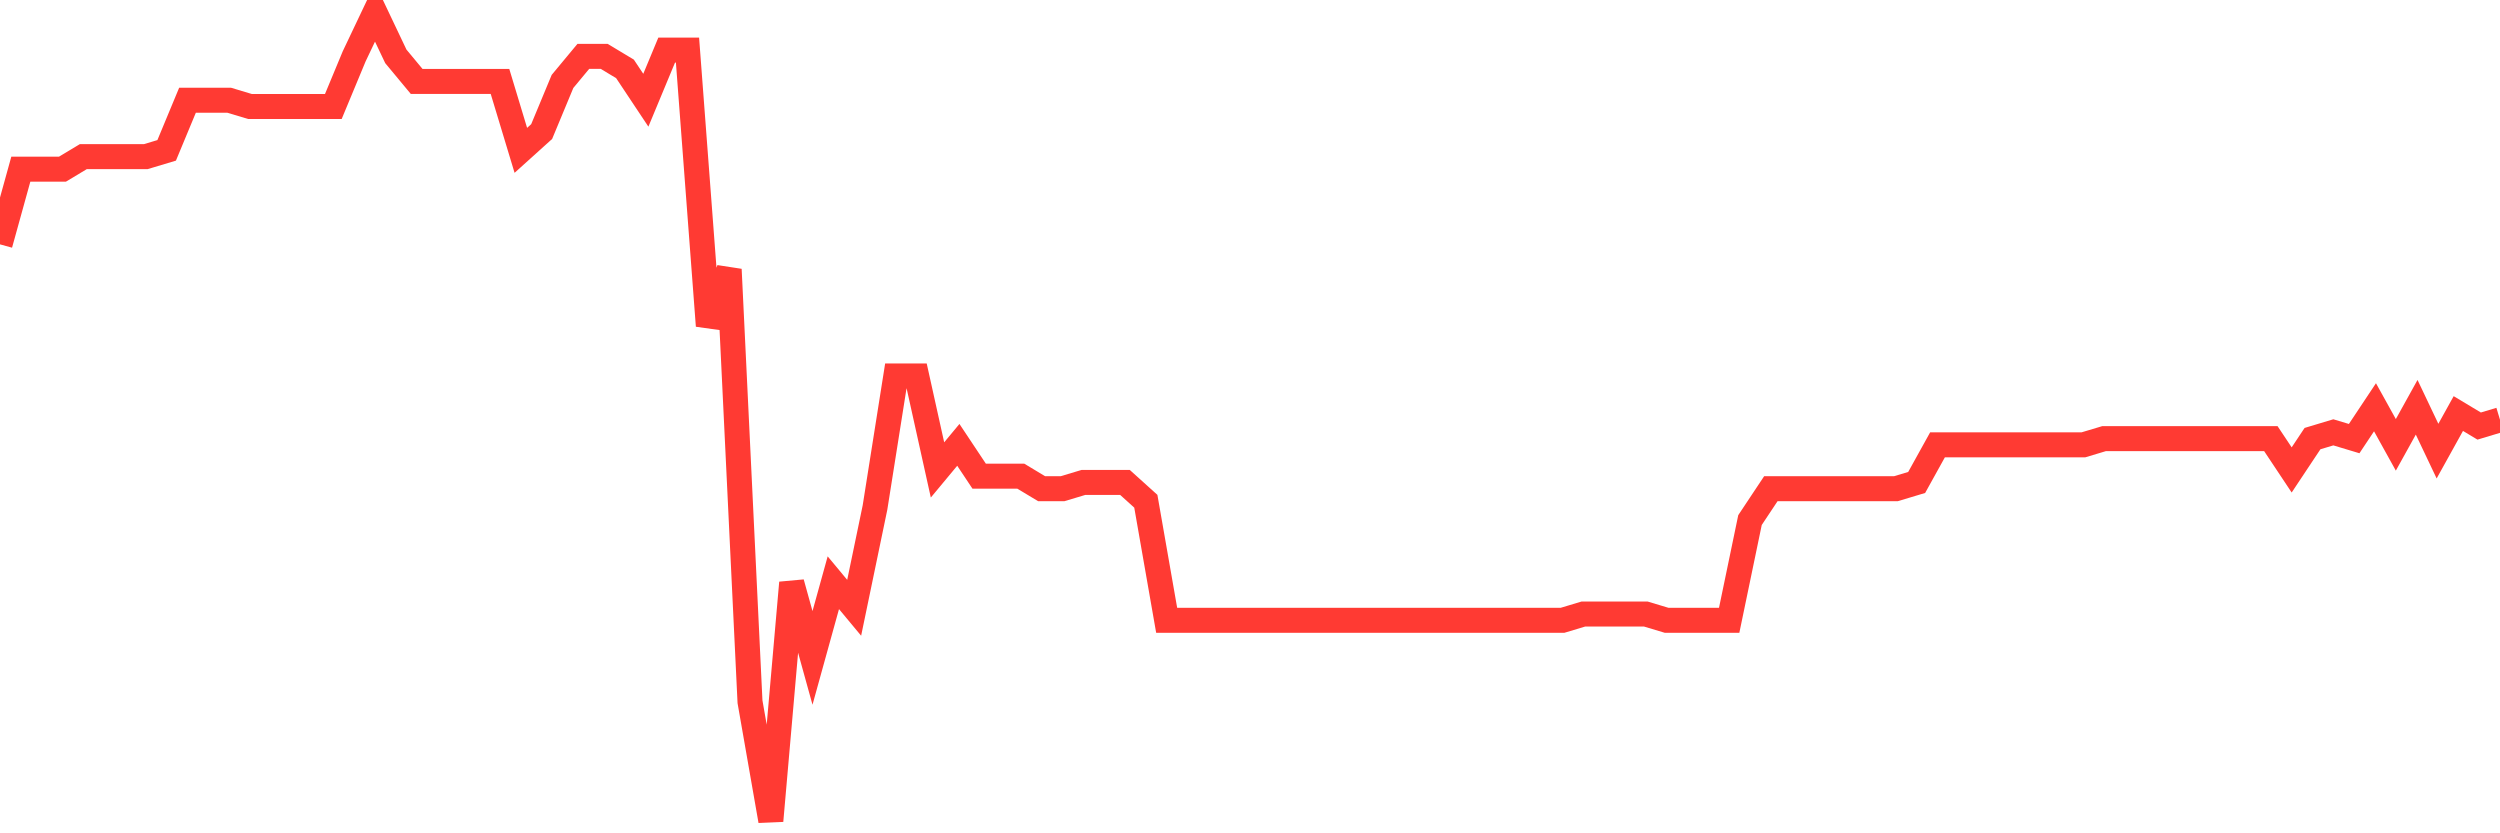 <svg
  xmlns="http://www.w3.org/2000/svg"
  xmlns:xlink="http://www.w3.org/1999/xlink"
  width="120"
  height="40"
  viewBox="0 0 120 40"
  preserveAspectRatio="none"
>
  <polyline
    points="0,11.729 1,8.119 2,8.119 3,8.119 4,7.518 5,7.518 6,7.518 7,7.518 8,7.217 9,4.811 10,4.811 11,4.811 12,5.112 13,5.112 14,5.112 15,5.112 16,5.112 17,2.705 18,0.6 19,2.705 20,3.909 21,3.909 22,3.909 23,3.909 24,3.909 25,7.217 26,6.315 27,3.909 28,2.705 29,2.705 30,3.307 31,4.811 32,2.405 33,2.405 34,15.639 35,12.932 36,33.685 37,39.4 38,27.971 39,31.58 40,27.971 41,29.174 42,24.361 43,18.045 44,18.045 45,22.557 46,21.353 47,22.857 48,22.857 49,22.857 50,23.459 51,23.459 52,23.158 53,23.158 54,23.158 55,24.06 56,29.775 57,29.775 58,29.775 59,29.775 60,29.775 61,29.775 62,29.775 63,29.775 64,29.775 65,29.775 66,29.775 67,29.775 68,29.775 69,29.775 70,29.775 71,29.775 72,29.775 73,29.775 74,29.775 75,29.775 76,29.474 77,29.474 78,29.474 79,29.474 80,29.775 81,29.775 82,29.775 83,29.775 84,24.963 85,23.459 86,23.459 87,23.459 88,23.459 89,23.459 90,23.459 91,23.459 92,23.158 93,21.353 94,21.353 95,21.353 96,21.353 97,21.353 98,21.353 99,21.353 100,21.353 101,21.053 102,21.053 103,21.053 104,21.053 105,21.053 106,21.053 107,21.053 108,21.053 109,21.053 110,22.557 111,21.053 112,20.752 113,21.053 114,19.549 115,21.353 116,19.549 117,21.654 118,19.85 119,20.451 120,20.15"
    fill="none"
    stroke="#ff3a33"
    stroke-width="1.2"
  >
  </polyline>
</svg>